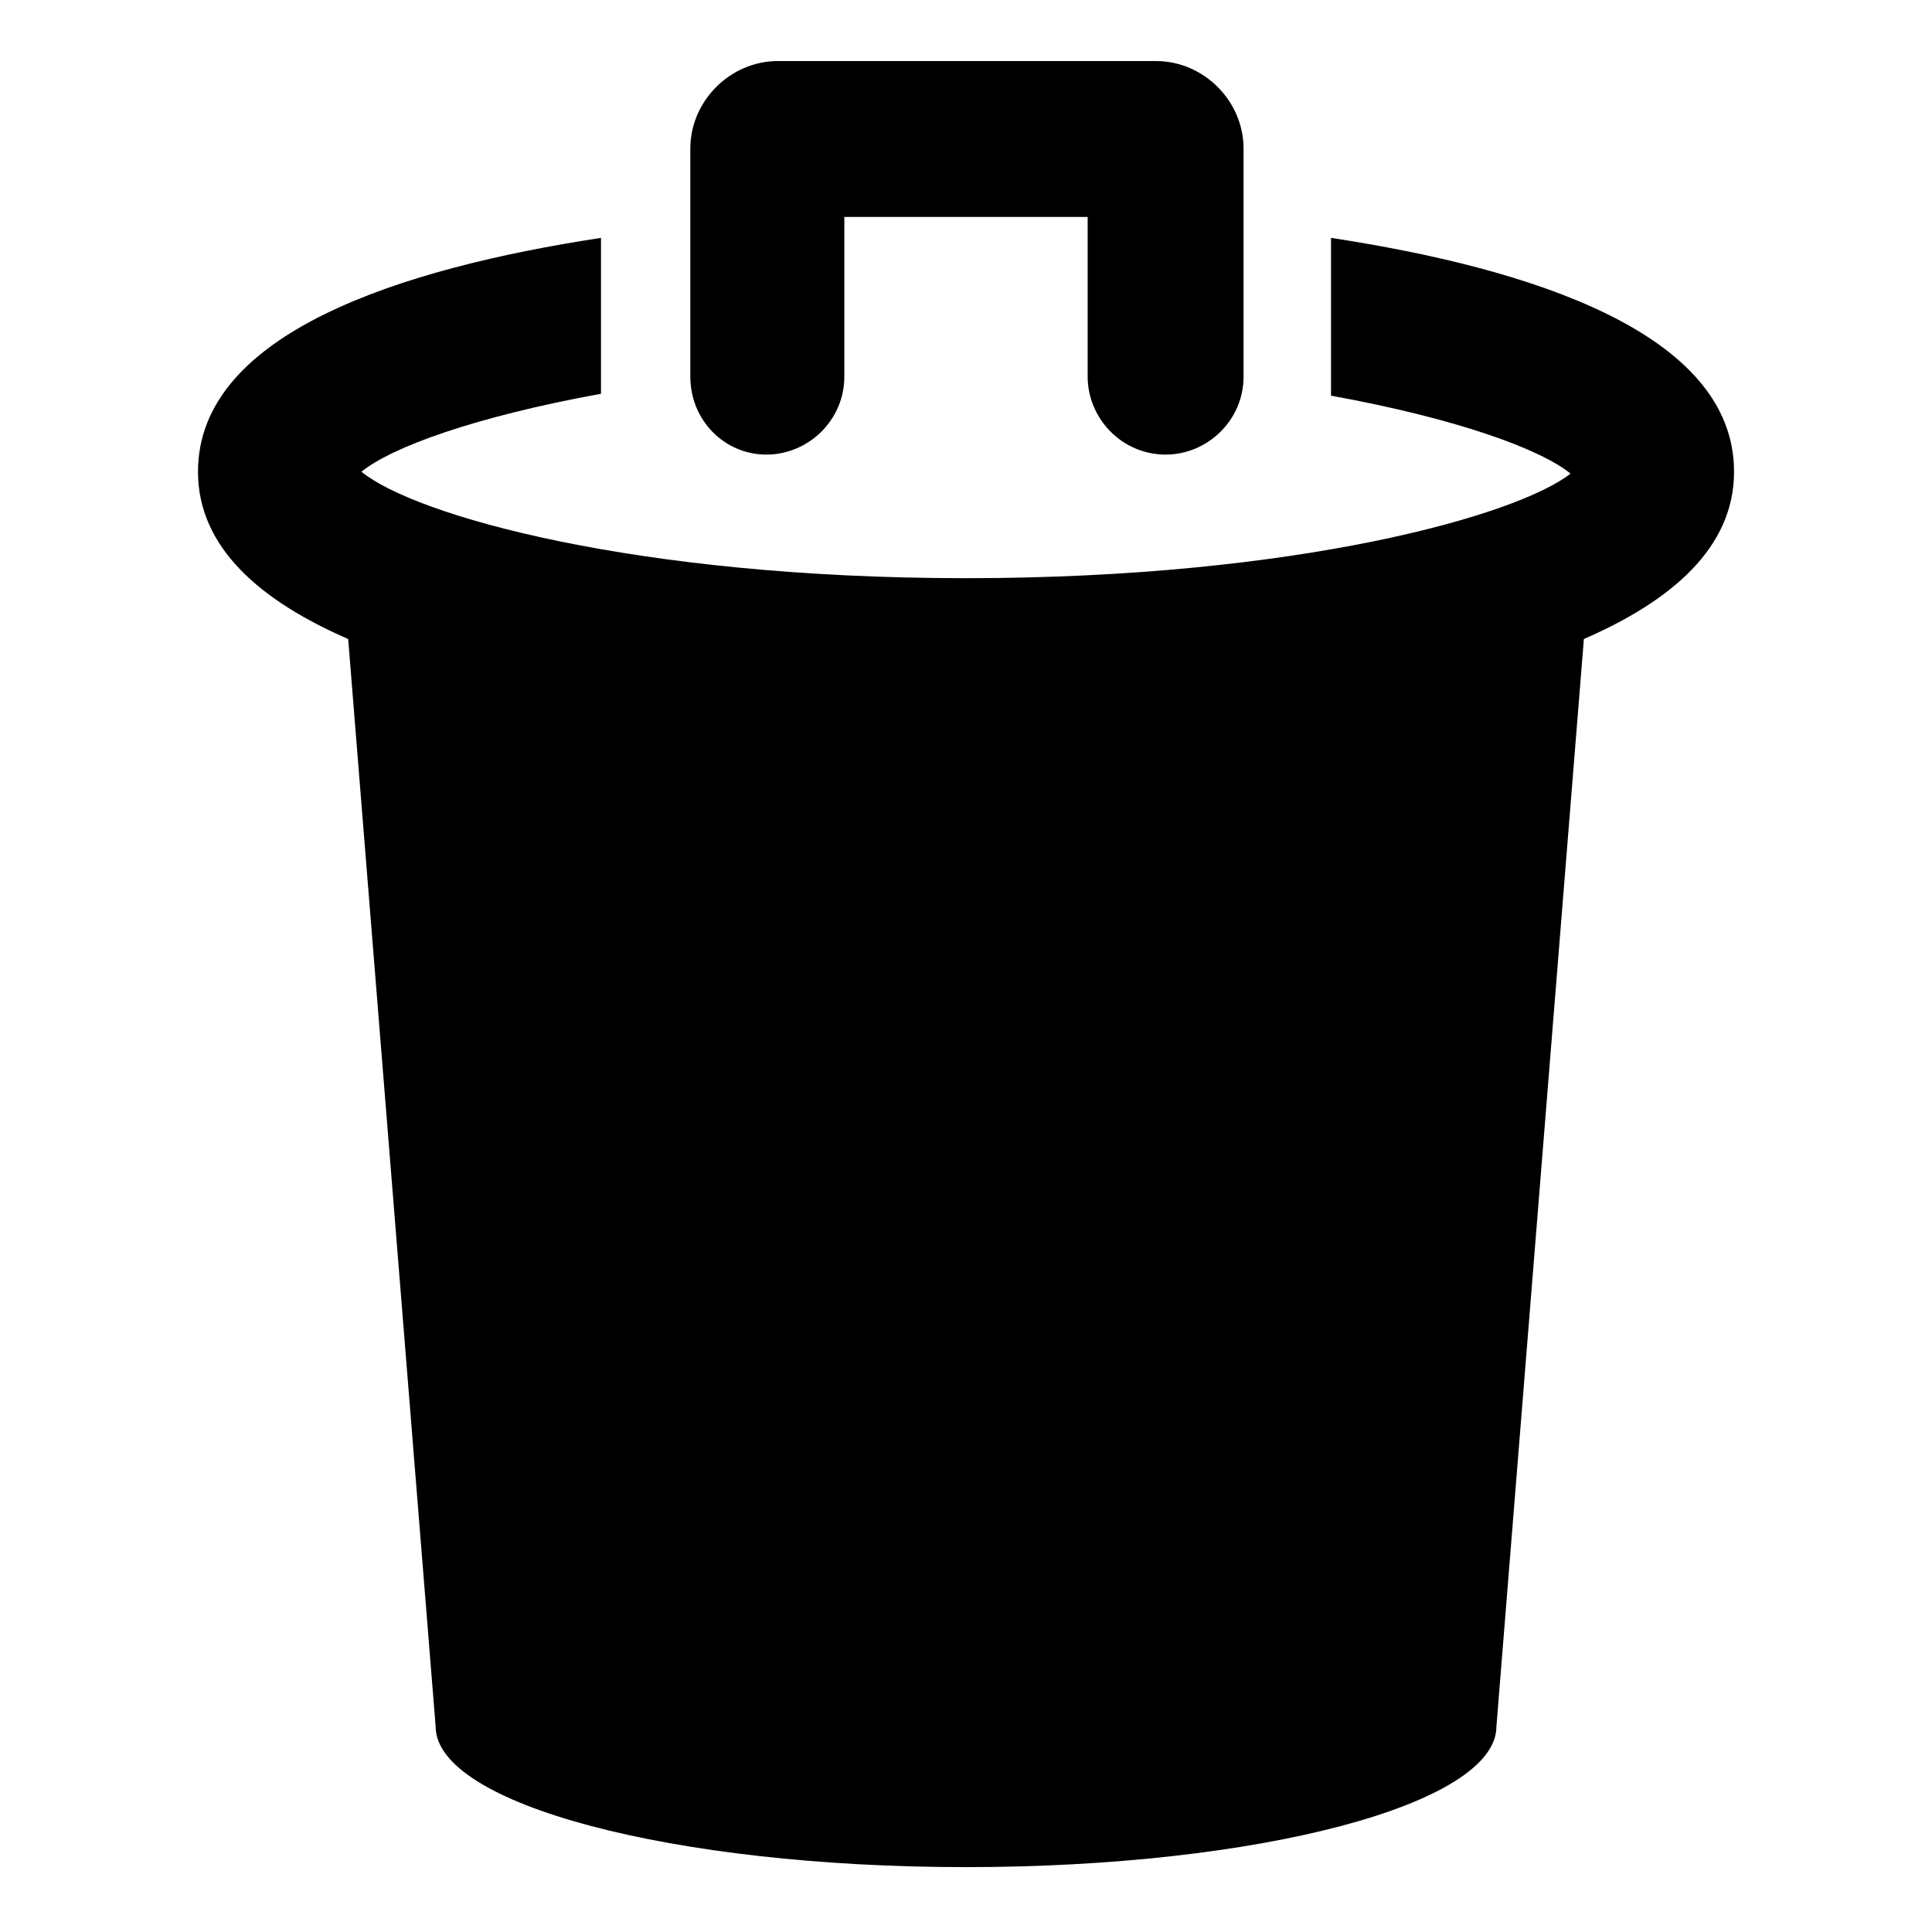 <?xml version="1.0" encoding="UTF-8"?>
<!-- Uploaded to: ICON Repo, www.svgrepo.com, Generator: ICON Repo Mixer Tools -->
<svg fill="#000000" width="800px" height="800px" version="1.1" viewBox="144 144 512 512" xmlns="http://www.w3.org/2000/svg">
 <g>
  <path d="m603.54 269.01c0-36.777-53.906-53.906-106.81-61.969v41.816c33.25 6.047 55.418 14.105 63.48 20.656-14.109 11.082-72.551 27.711-160.21 27.711-87.664 0-146.11-16.629-160.21-28.215 8.062-6.551 30.23-14.609 63.48-20.656v-41.312c-52.898 8.062-106.8 25.191-106.8 61.969 0 20.152 16.625 34.258 39.801 44.336l23.176 288.18c0 20.656 62.977 37.281 140.56 37.281s140.56-16.625 140.56-37.281l23.176-288.18c23.172-10.078 39.801-24.184 39.801-44.336z"/>
  <path d="m347.1 264.47c11.082 0 20.656-9.07 20.656-20.656v-42.32h64.488v42.32c0 11.082 9.07 20.656 20.656 20.656 11.082 0 20.656-9.07 20.656-20.656v-60.457c0-12.594-10.578-23.176-23.176-23.176h-100.26c-12.594 0-23.176 10.578-23.176 23.176v60.457c0 11.59 9.07 20.656 20.152 20.656z"/>
 </g>
</svg>